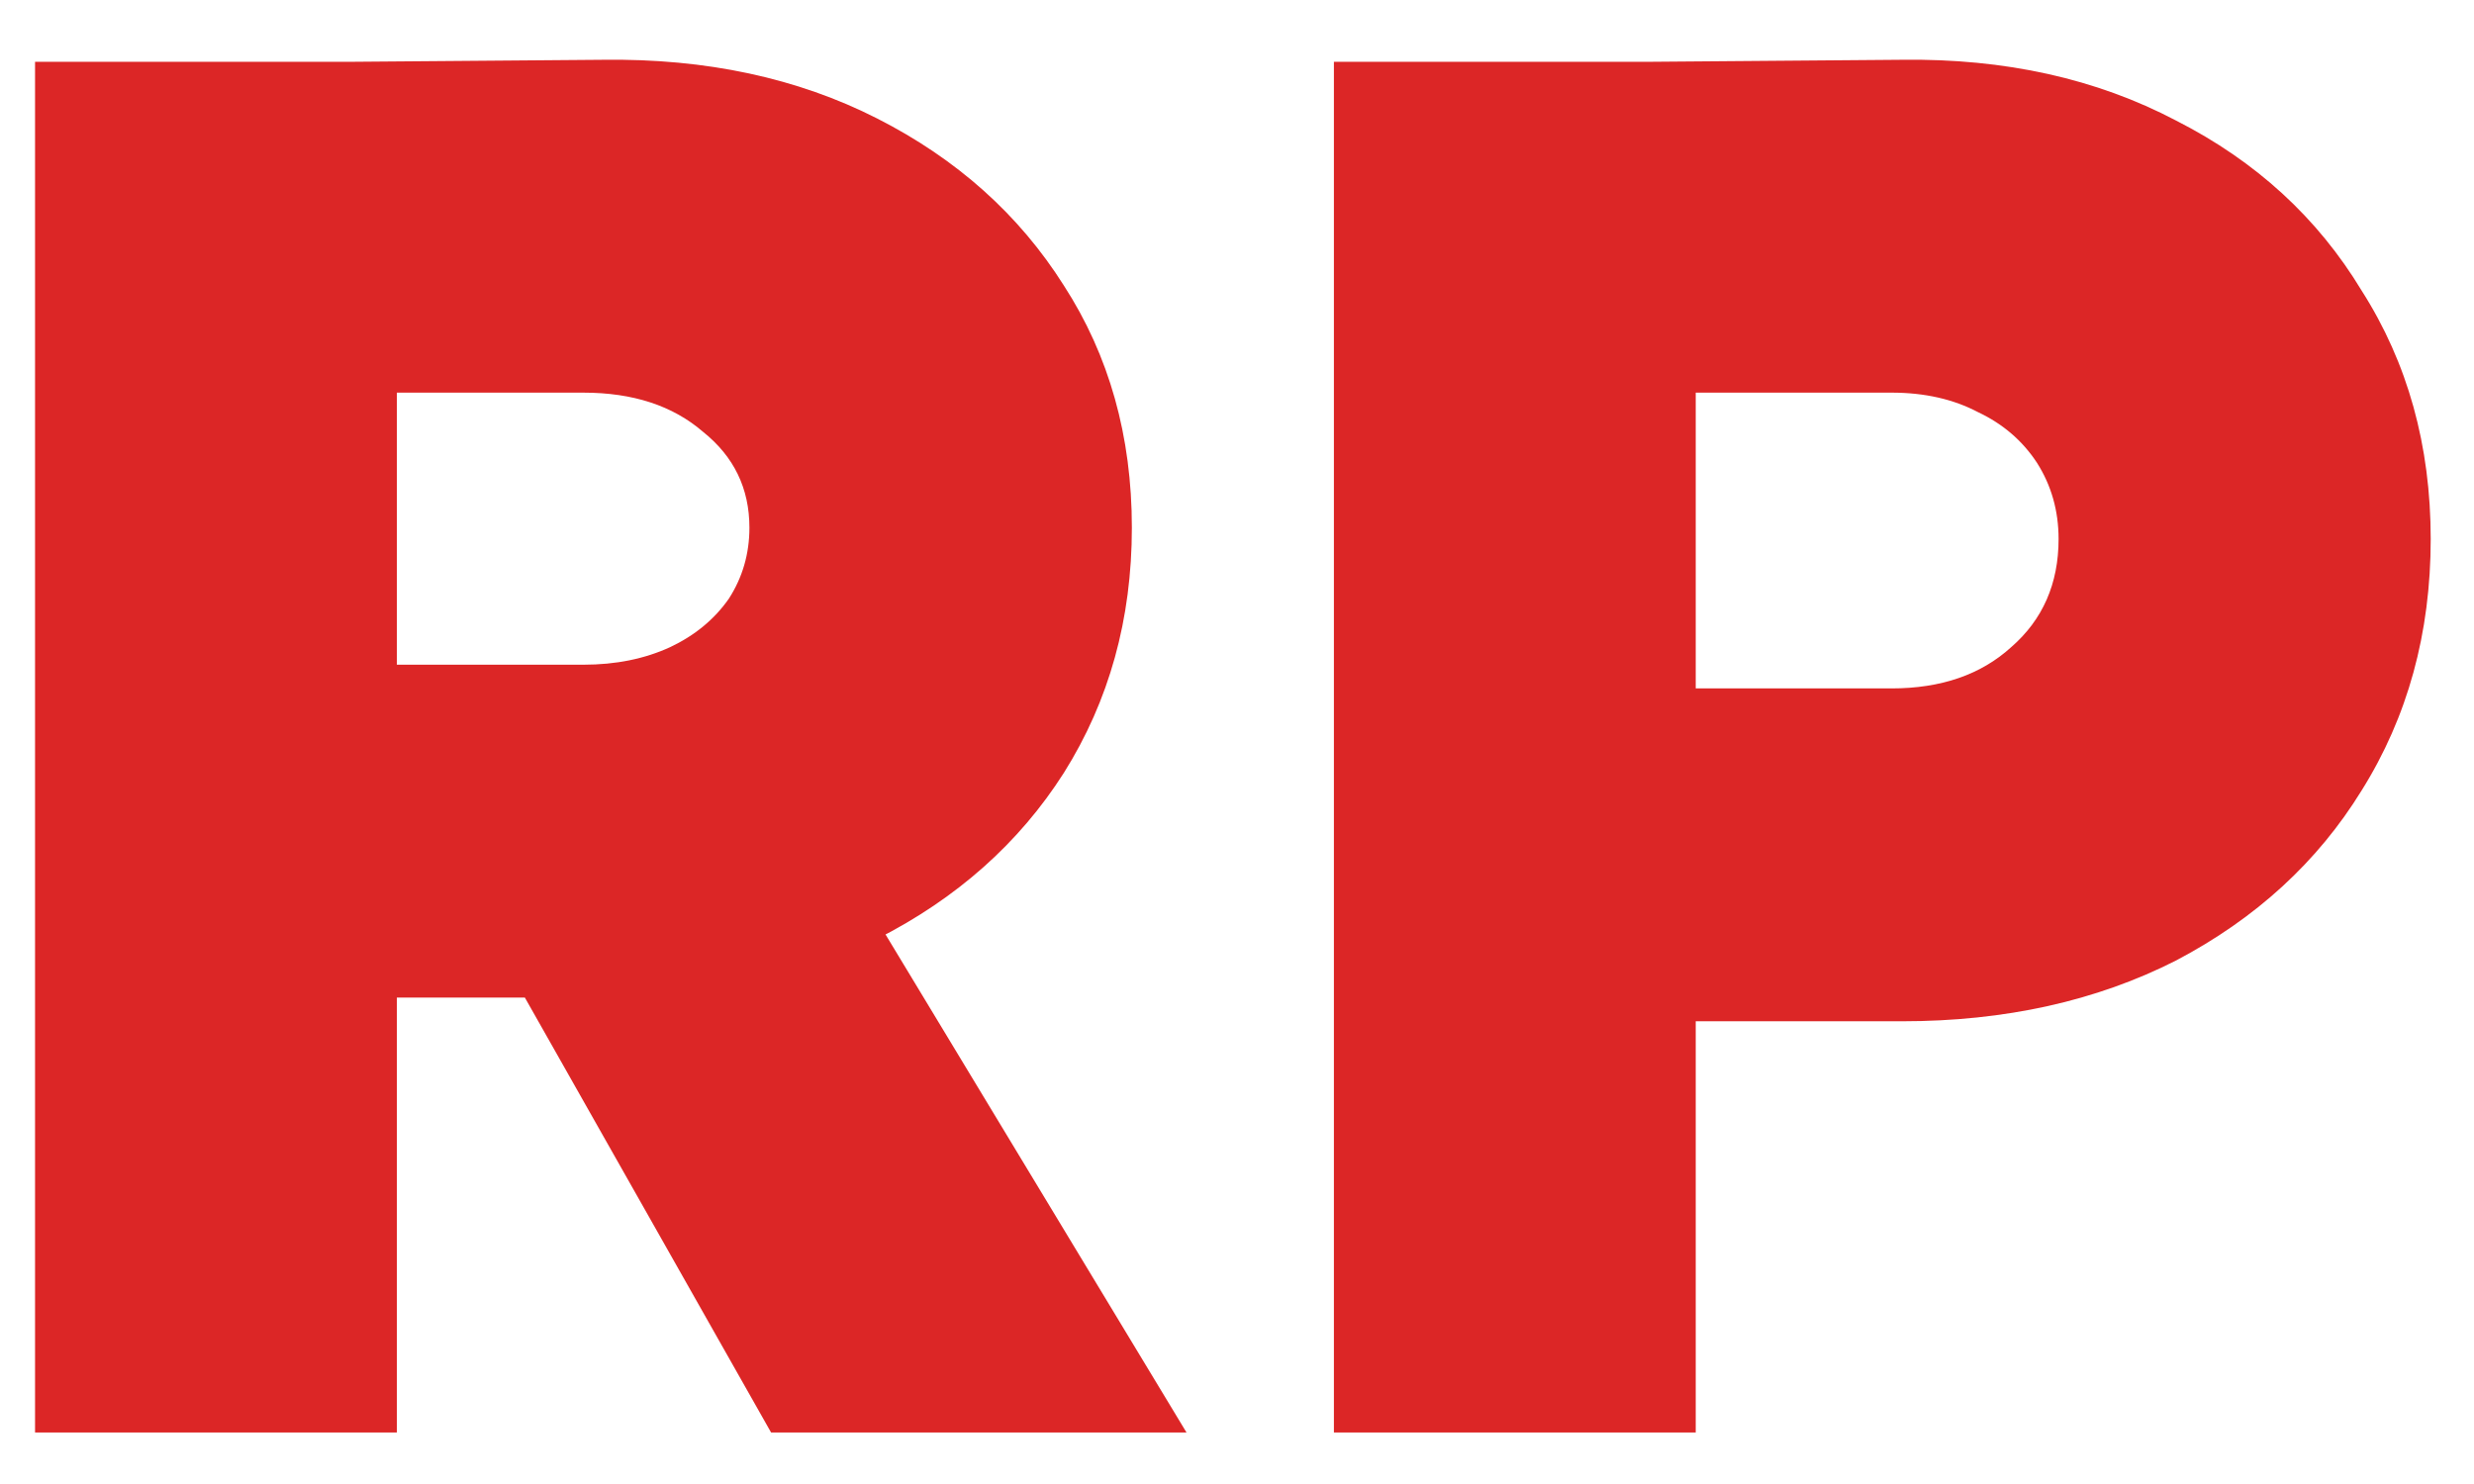 <svg xmlns="http://www.w3.org/2000/svg" fill="none" viewBox="0 0 240 144">
    <path d="m58.5 96.8h-24.9v-32.3h23q4.7 0 8.4-1.7 3.6-1.7 5.7-4.7 2-3.1 2-6.9 0-5.7-4.5-9.3-4.4-3.8-11.6-3.8h-23v-32.1l24.9-0.2q15-0.2 26.6 5.7 11.6 5.9 18.1 16.2 6.6 10.2 6.6 23.5 0 13.3-6.6 23.8-6.5 10.2-18.1 16.1-11.6 5.7-26.6 5.7zm-20 42.2h-35.1v-133h35.1zm76.6 0h-40.3l-29.6-52.3 26.4-19.7zm69.4-39.9h-24.9v-32.3h23.9q7.2 0 11.6-4 4.6-4 4.6-10.5 0-4.1-2.1-7.4-2.1-3.2-5.7-4.9-3.6-1.9-8.4-1.9h-23.9v-32.1l24.9-0.2q15-0.2 26.6 5.9 11.6 5.9 18 16.5 6.7 10.5 6.7 24.1 0 13.7-6.7 24.4-6.4 10.4-18 16.5-11.6 5.9-26.6 5.9zm-20 39.9h-35.1v-133h35.1z"/>
    <style>
        path { fill: #dc2626; }
        @media (prefers-color-scheme: dark) {
            path { fill: #fee2e2; }
        }
    </style>
</svg>
